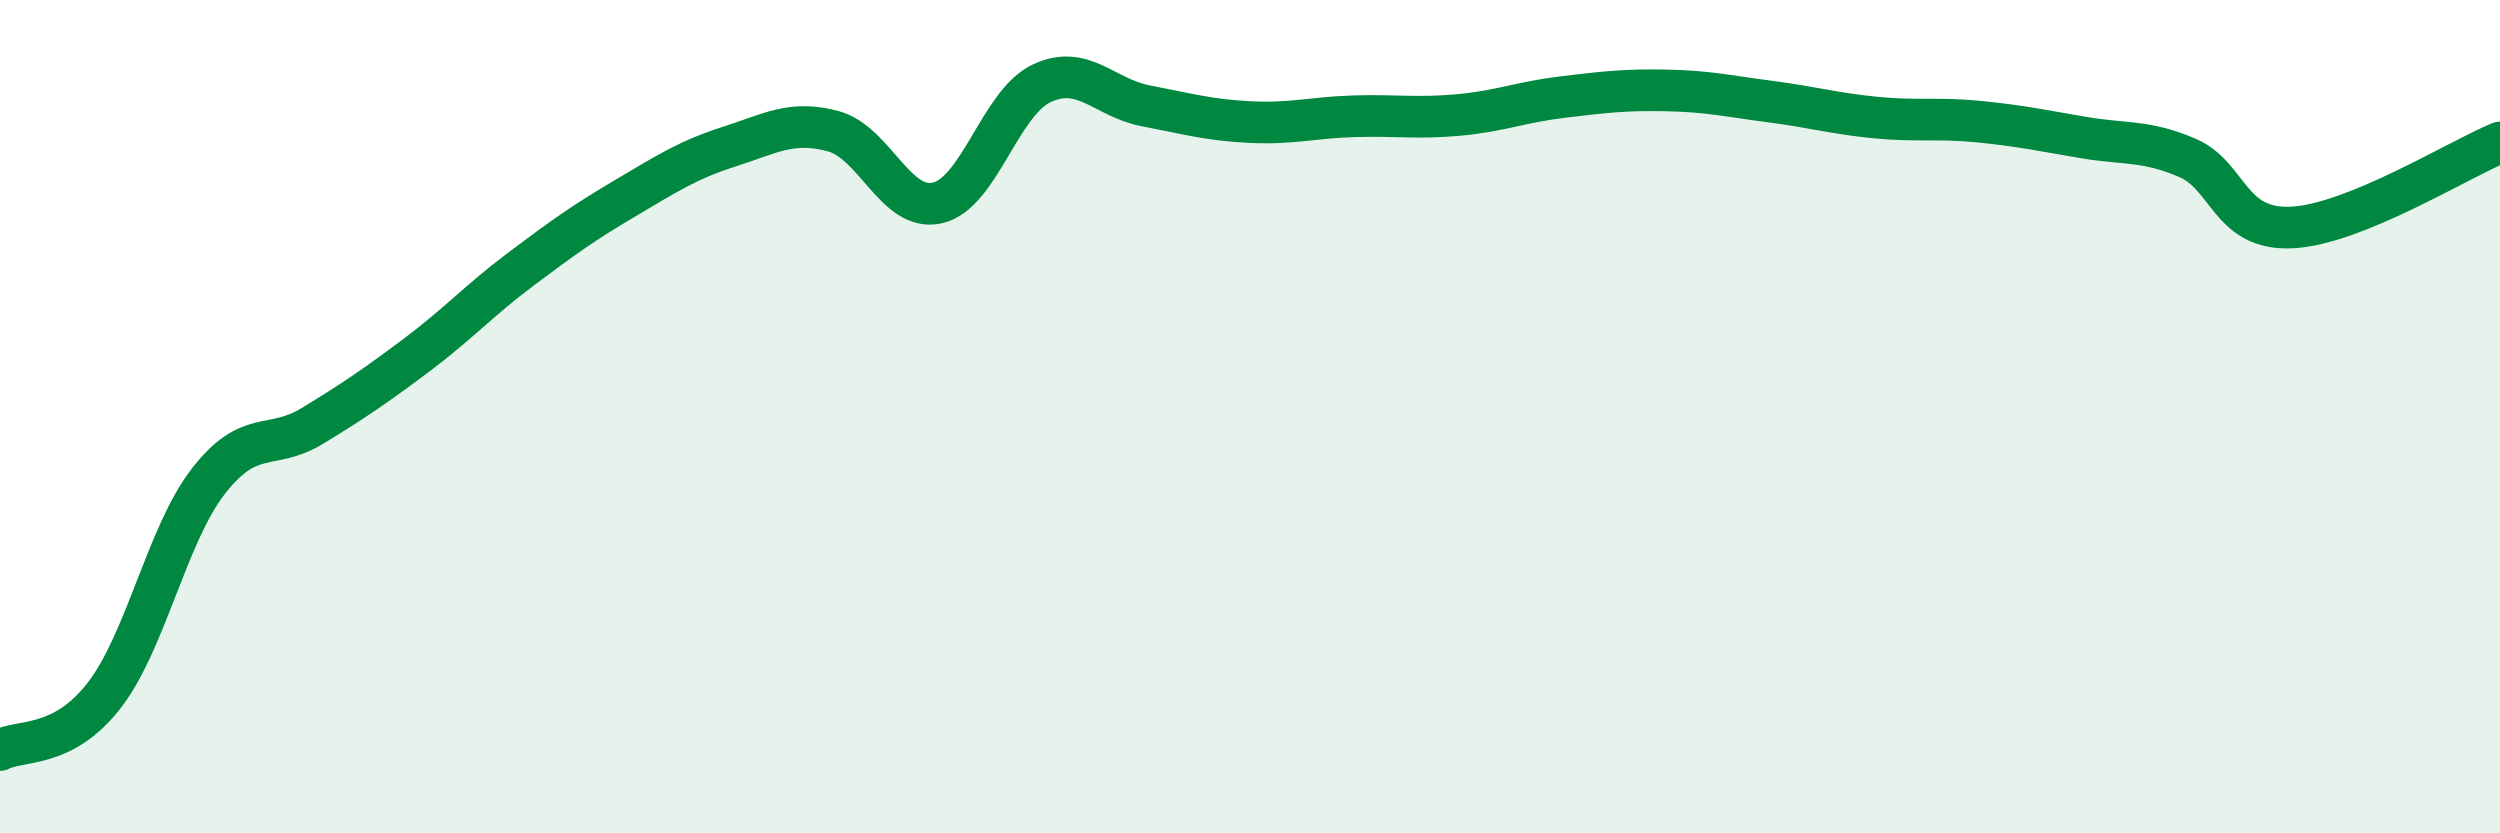 
    <svg width="60" height="20" viewBox="0 0 60 20" xmlns="http://www.w3.org/2000/svg">
      <path
        d="M 0,18 C 0.5,17.74 1.5,17.98 2.5,16.69 C 3.5,15.4 4,12.84 5,11.55 C 6,10.26 6.5,10.83 7.5,10.22 C 8.5,9.61 9,9.27 10,8.52 C 11,7.77 11.5,7.21 12.5,6.46 C 13.5,5.71 14,5.35 15,4.76 C 16,4.17 16.5,3.84 17.5,3.52 C 18.5,3.2 19,2.88 20,3.15 C 21,3.42 21.5,5.1 22.5,4.87 C 23.5,4.64 24,2.47 25,2 C 26,1.53 26.5,2.35 27.5,2.54 C 28.5,2.73 29,2.88 30,2.93 C 31,2.98 31.5,2.82 32.5,2.79 C 33.5,2.76 34,2.85 35,2.76 C 36,2.67 36.5,2.45 37.5,2.33 C 38.5,2.21 39,2.15 40,2.17 C 41,2.19 41.5,2.31 42.5,2.44 C 43.5,2.57 44,2.72 45,2.82 C 46,2.92 46.5,2.82 47.5,2.92 C 48.5,3.02 49,3.13 50,3.3 C 51,3.47 51.5,3.36 52.5,3.79 C 53.5,4.22 53.5,5.53 55,5.46 C 56.5,5.39 59,3.83 60,3.42L60 20L0 20Z"
        fill="#008740"
        opacity="0.1"
        stroke-linecap="round"
        stroke-linejoin="round"
      />
      <path
        d="M 0,18 C 0.5,17.74 1.5,17.98 2.5,16.69 C 3.5,15.4 4,12.84 5,11.55 C 6,10.26 6.5,10.83 7.5,10.22 C 8.5,9.61 9,9.27 10,8.52 C 11,7.77 11.5,7.21 12.5,6.46 C 13.5,5.71 14,5.35 15,4.76 C 16,4.17 16.5,3.84 17.5,3.52 C 18.5,3.2 19,2.88 20,3.15 C 21,3.42 21.5,5.1 22.5,4.87 C 23.5,4.64 24,2.47 25,2 C 26,1.53 26.5,2.35 27.5,2.54 C 28.5,2.73 29,2.88 30,2.93 C 31,2.98 31.5,2.82 32.5,2.79 C 33.5,2.76 34,2.85 35,2.76 C 36,2.67 36.5,2.45 37.5,2.33 C 38.5,2.21 39,2.15 40,2.17 C 41,2.19 41.5,2.31 42.5,2.44 C 43.5,2.57 44,2.72 45,2.82 C 46,2.92 46.5,2.82 47.5,2.92 C 48.5,3.02 49,3.13 50,3.3 C 51,3.47 51.5,3.36 52.5,3.79 C 53.5,4.22 53.5,5.53 55,5.46 C 56.5,5.39 59,3.83 60,3.42"
        stroke="#008740"
        stroke-width="1"
        fill="none"
        stroke-linecap="round"
        stroke-linejoin="round"
      />
    </svg>
  